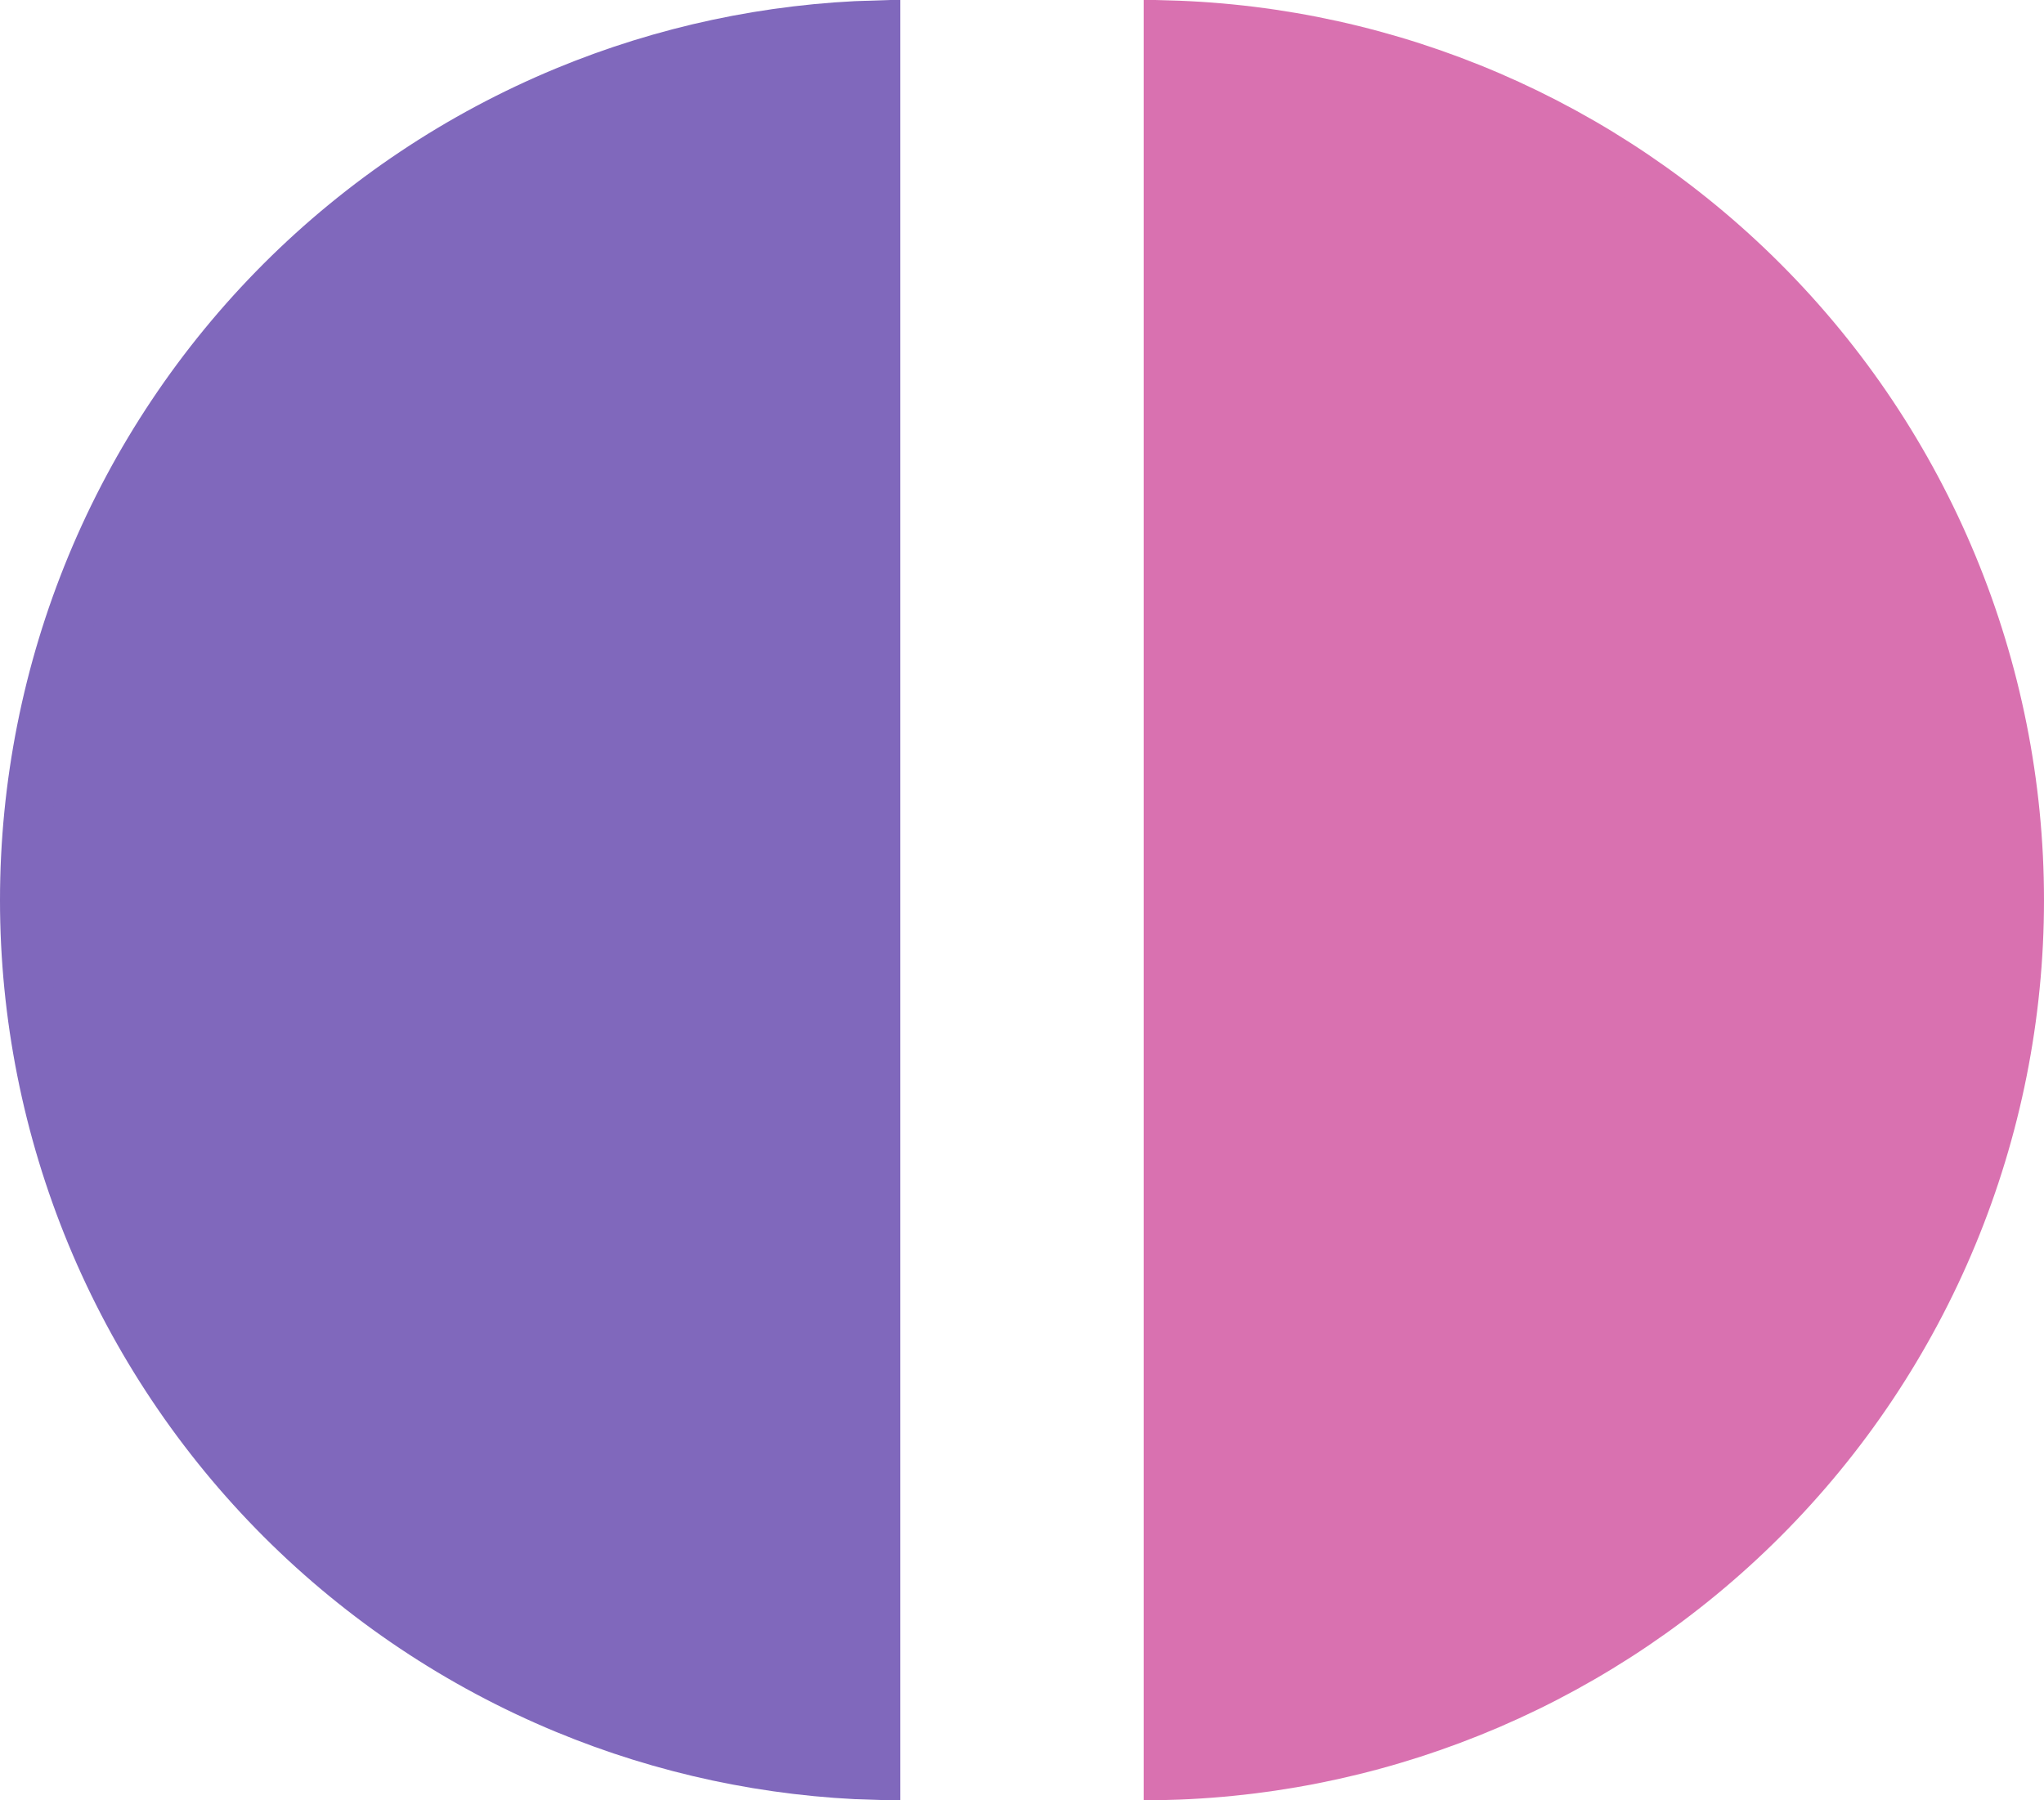 <?xml version="1.0" encoding="UTF-8"?> <svg xmlns="http://www.w3.org/2000/svg" width="42" height="37" viewBox="0 0 42 37" fill="none"><path d="M11.612 1.87C13.642 1.029 15.807 0.568 18 0.507L18 36.493C15.807 36.432 13.642 35.971 11.612 35.13C9.428 34.225 7.444 32.899 5.772 31.228C4.101 29.556 2.775 27.572 1.87 25.388C0.966 23.204 0.5 20.864 0.5 18.5C0.5 16.136 0.966 13.796 1.87 11.612C2.775 9.428 4.101 7.444 5.772 5.772C7.444 4.101 9.428 2.775 11.612 1.87Z" fill="#8068BC" stroke="#8068BC"></path><path d="M36.228 31.228C32.97 34.486 28.593 36.366 24 36.493L24 0.507C28.593 0.634 32.97 2.514 36.228 5.772C39.604 9.148 41.5 13.726 41.5 18.5C41.5 23.274 39.604 27.852 36.228 31.228Z" fill="#D971B0" stroke="#D971B0"></path></svg> 